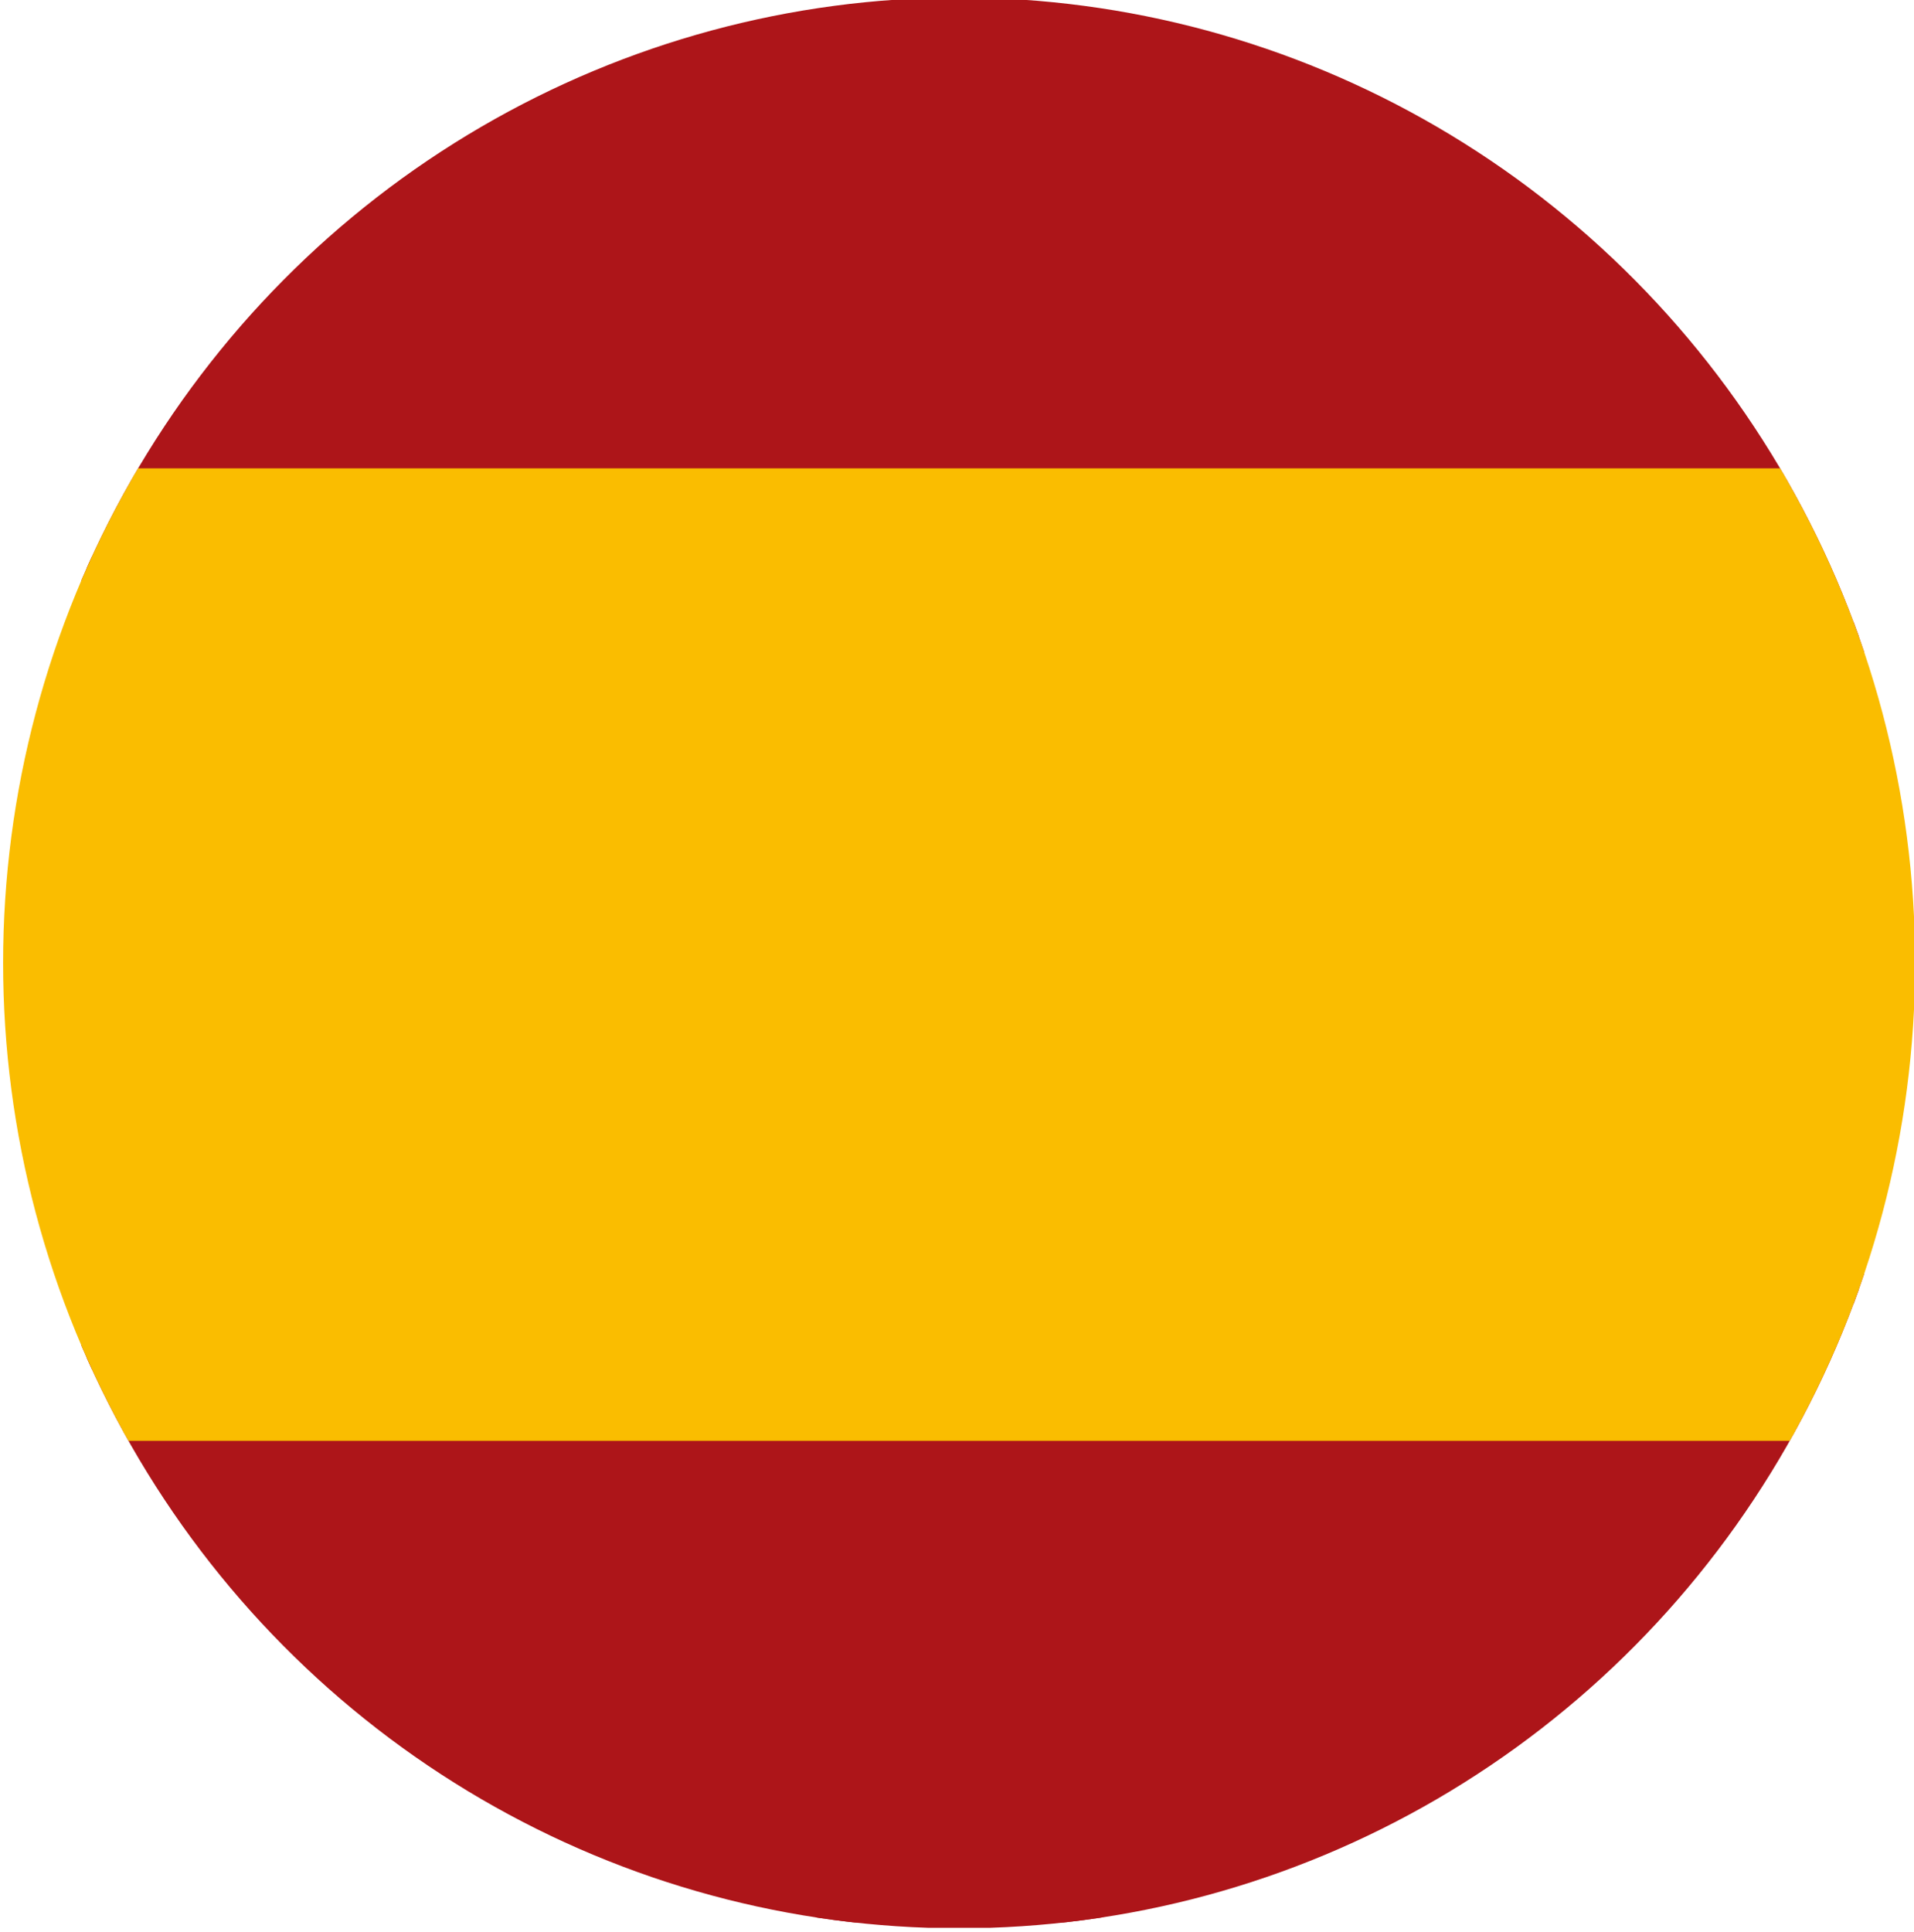 <?xml version="1.0" encoding="UTF-8" standalone="no"?>
<!-- Created with Inkscape (http://www.inkscape.org/) -->

<svg
   xmlns:dc="http://purl.org/dc/elements/1.1/"
   xmlns:cc="http://creativecommons.org/ns#"
   xmlns:rdf="http://www.w3.org/1999/02/22-rdf-syntax-ns#"
   xmlns:svg="http://www.w3.org/2000/svg"
   xmlns="http://www.w3.org/2000/svg"
   xmlns:sodipodi="http://sodipodi.sourceforge.net/DTD/sodipodi-0.dtd"
   xmlns:inkscape="http://www.inkscape.org/namespaces/inkscape"
   width="30mm"
   height="30.281mm"
   viewBox="0 0 30 30.281"
   version="1.1"
   id="svg8"
   inkscape:version="0.92.4 (5da689c313, 2019-01-14)"
   sodipodi:docname="bandera-es.svg">
  <defs
     id="defs2">
    <clipPath
       clipPathUnits="userSpaceOnUse"
       id="clipPath882">
      <path
         style="opacity:1;fill:none;fill-opacity:1;fill-rule:nonzero;stroke:#ffffff;stroke-width:0.358;stroke-linecap:round;stroke-linejoin:round;stroke-miterlimit:4;stroke-dasharray:none;stroke-dashoffset:0;stroke-opacity:1"
         d="M -83.887,97.606 A 39.329,39.707 0 0 0 -123.216,137.312 39.329,39.707 0 0 0 -83.887,177.019 39.329,39.707 0 0 0 -44.558,137.312 39.329,39.707 0 0 0 -83.887,97.606 Z"
         id="path884"
         inkscape:connector-curvature="0" />
    </clipPath>
  </defs>
  <sodipodi:namedview
     id="base"
     pagecolor="#ffffff"
     bordercolor="#666666"
     borderopacity="1.0"
     inkscape:pageopacity="0.0"
     inkscape:pageshadow="2"
     inkscape:zoom="0.7"
     inkscape:cx="-124.82354"
     inkscape:cy="95.028096"
     inkscape:document-units="mm"
     inkscape:current-layer="layer1"
     showgrid="false"
     inkscape:window-width="1397"
     inkscape:window-height="773"
     inkscape:window-x="220"
     inkscape:window-y="27"
     inkscape:window-maximized="0" />
  <g
     inkscape:label="Capa 1"
     inkscape:groupmode="layer"
     id="layer1"
     transform="translate(123.216,-146.719)">
    <g
       id="g880"
       clip-path="url(#clipPath882)"
       transform="matrix(0.381,0,0,0.381,-76.222,109.493)">
      <rect
         ry="0.435"
         rx="0.35"
         y="97.219"
         x="-119.781"
         height="79.561"
         width="72.907"
         id="rect817"
         style="opacity:1;fill:#ad1519;fill-opacity:1;fill-rule:nonzero;stroke:#ad1519;stroke-width:0.439;stroke-linecap:round;stroke-linejoin:round;stroke-miterlimit:4;stroke-dasharray:none;stroke-dashoffset:0;stroke-opacity:1" />
      <rect
         ry="0.433"
         rx="0.35"
         y="117.188"
         x="-129.781"
         height="39.562"
         width="90.673"
         id="rect830"
         style="opacity:1;fill:#fabd00;fill-opacity:1;fill-rule:nonzero;stroke:#fabd00;stroke-width:0.438;stroke-linecap:round;stroke-linejoin:round;stroke-miterlimit:4;stroke-dasharray:none;stroke-dashoffset:0;stroke-opacity:1" />
    </g>
  </g>
</svg>
